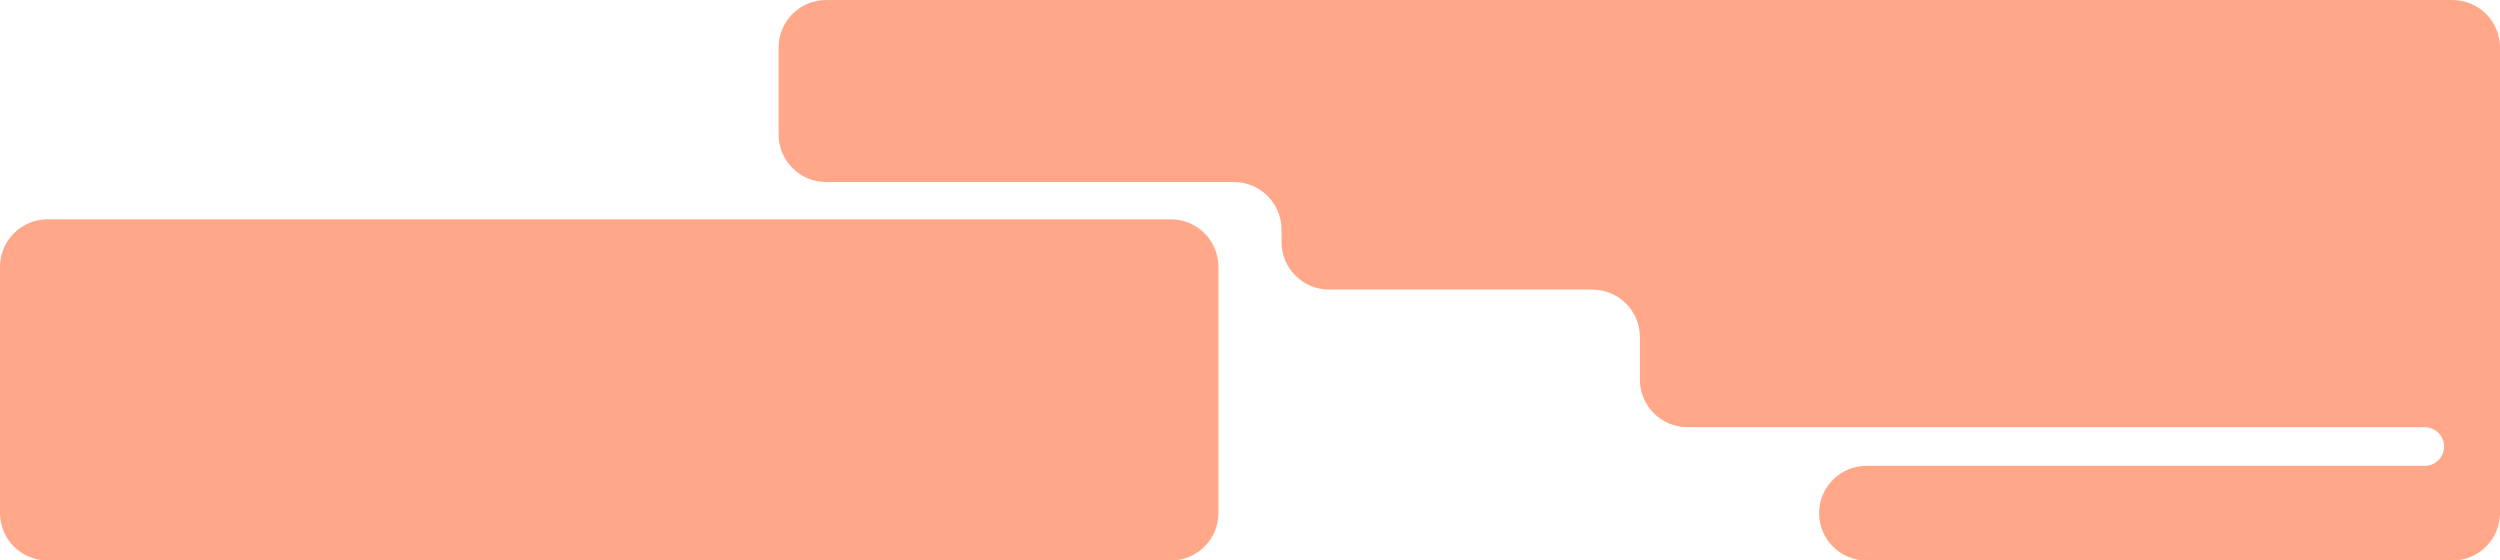 <?xml version="1.0" encoding="utf-8"?>
<svg xmlns="http://www.w3.org/2000/svg" fill="none" height="100%" overflow="visible" preserveAspectRatio="none" style="display: block;" viewBox="0 0 1744 391" width="100%">
<path d="M850 357.824C850 376.146 835.146 391 816.824 391H33.176C14.854 391 0 376.146 0 357.824V186.176C0 167.854 14.854 153 33.176 153H816.824C835.146 153 850 167.854 850 186.176V357.824ZM1744 357.824C1744 376.146 1729.15 391 1710.82 391H1302C1283.77 391 1269 376.225 1269 358C1269 339.775 1283.77 325 1302 325H1691.5C1698.96 325 1705 318.956 1705 311.5C1705 304.044 1698.96 298 1691.5 298H1177.18C1158.85 298 1144 283.146 1144 264.824V235.176C1144 216.854 1129.15 202 1110.82 202H927.176C908.854 202 894 187.146 894 168.824V160.176C894 141.854 879.146 127 860.824 127H576.338C558.016 127 543.162 112.146 543.162 93.824V33.176C543.162 14.854 558.016 0 576.339 0H1710.82C1729.15 0 1744 14.854 1744 33.176V357.824Z" fill="#FF865A" id="Union" opacity="0.72"/>
</svg>